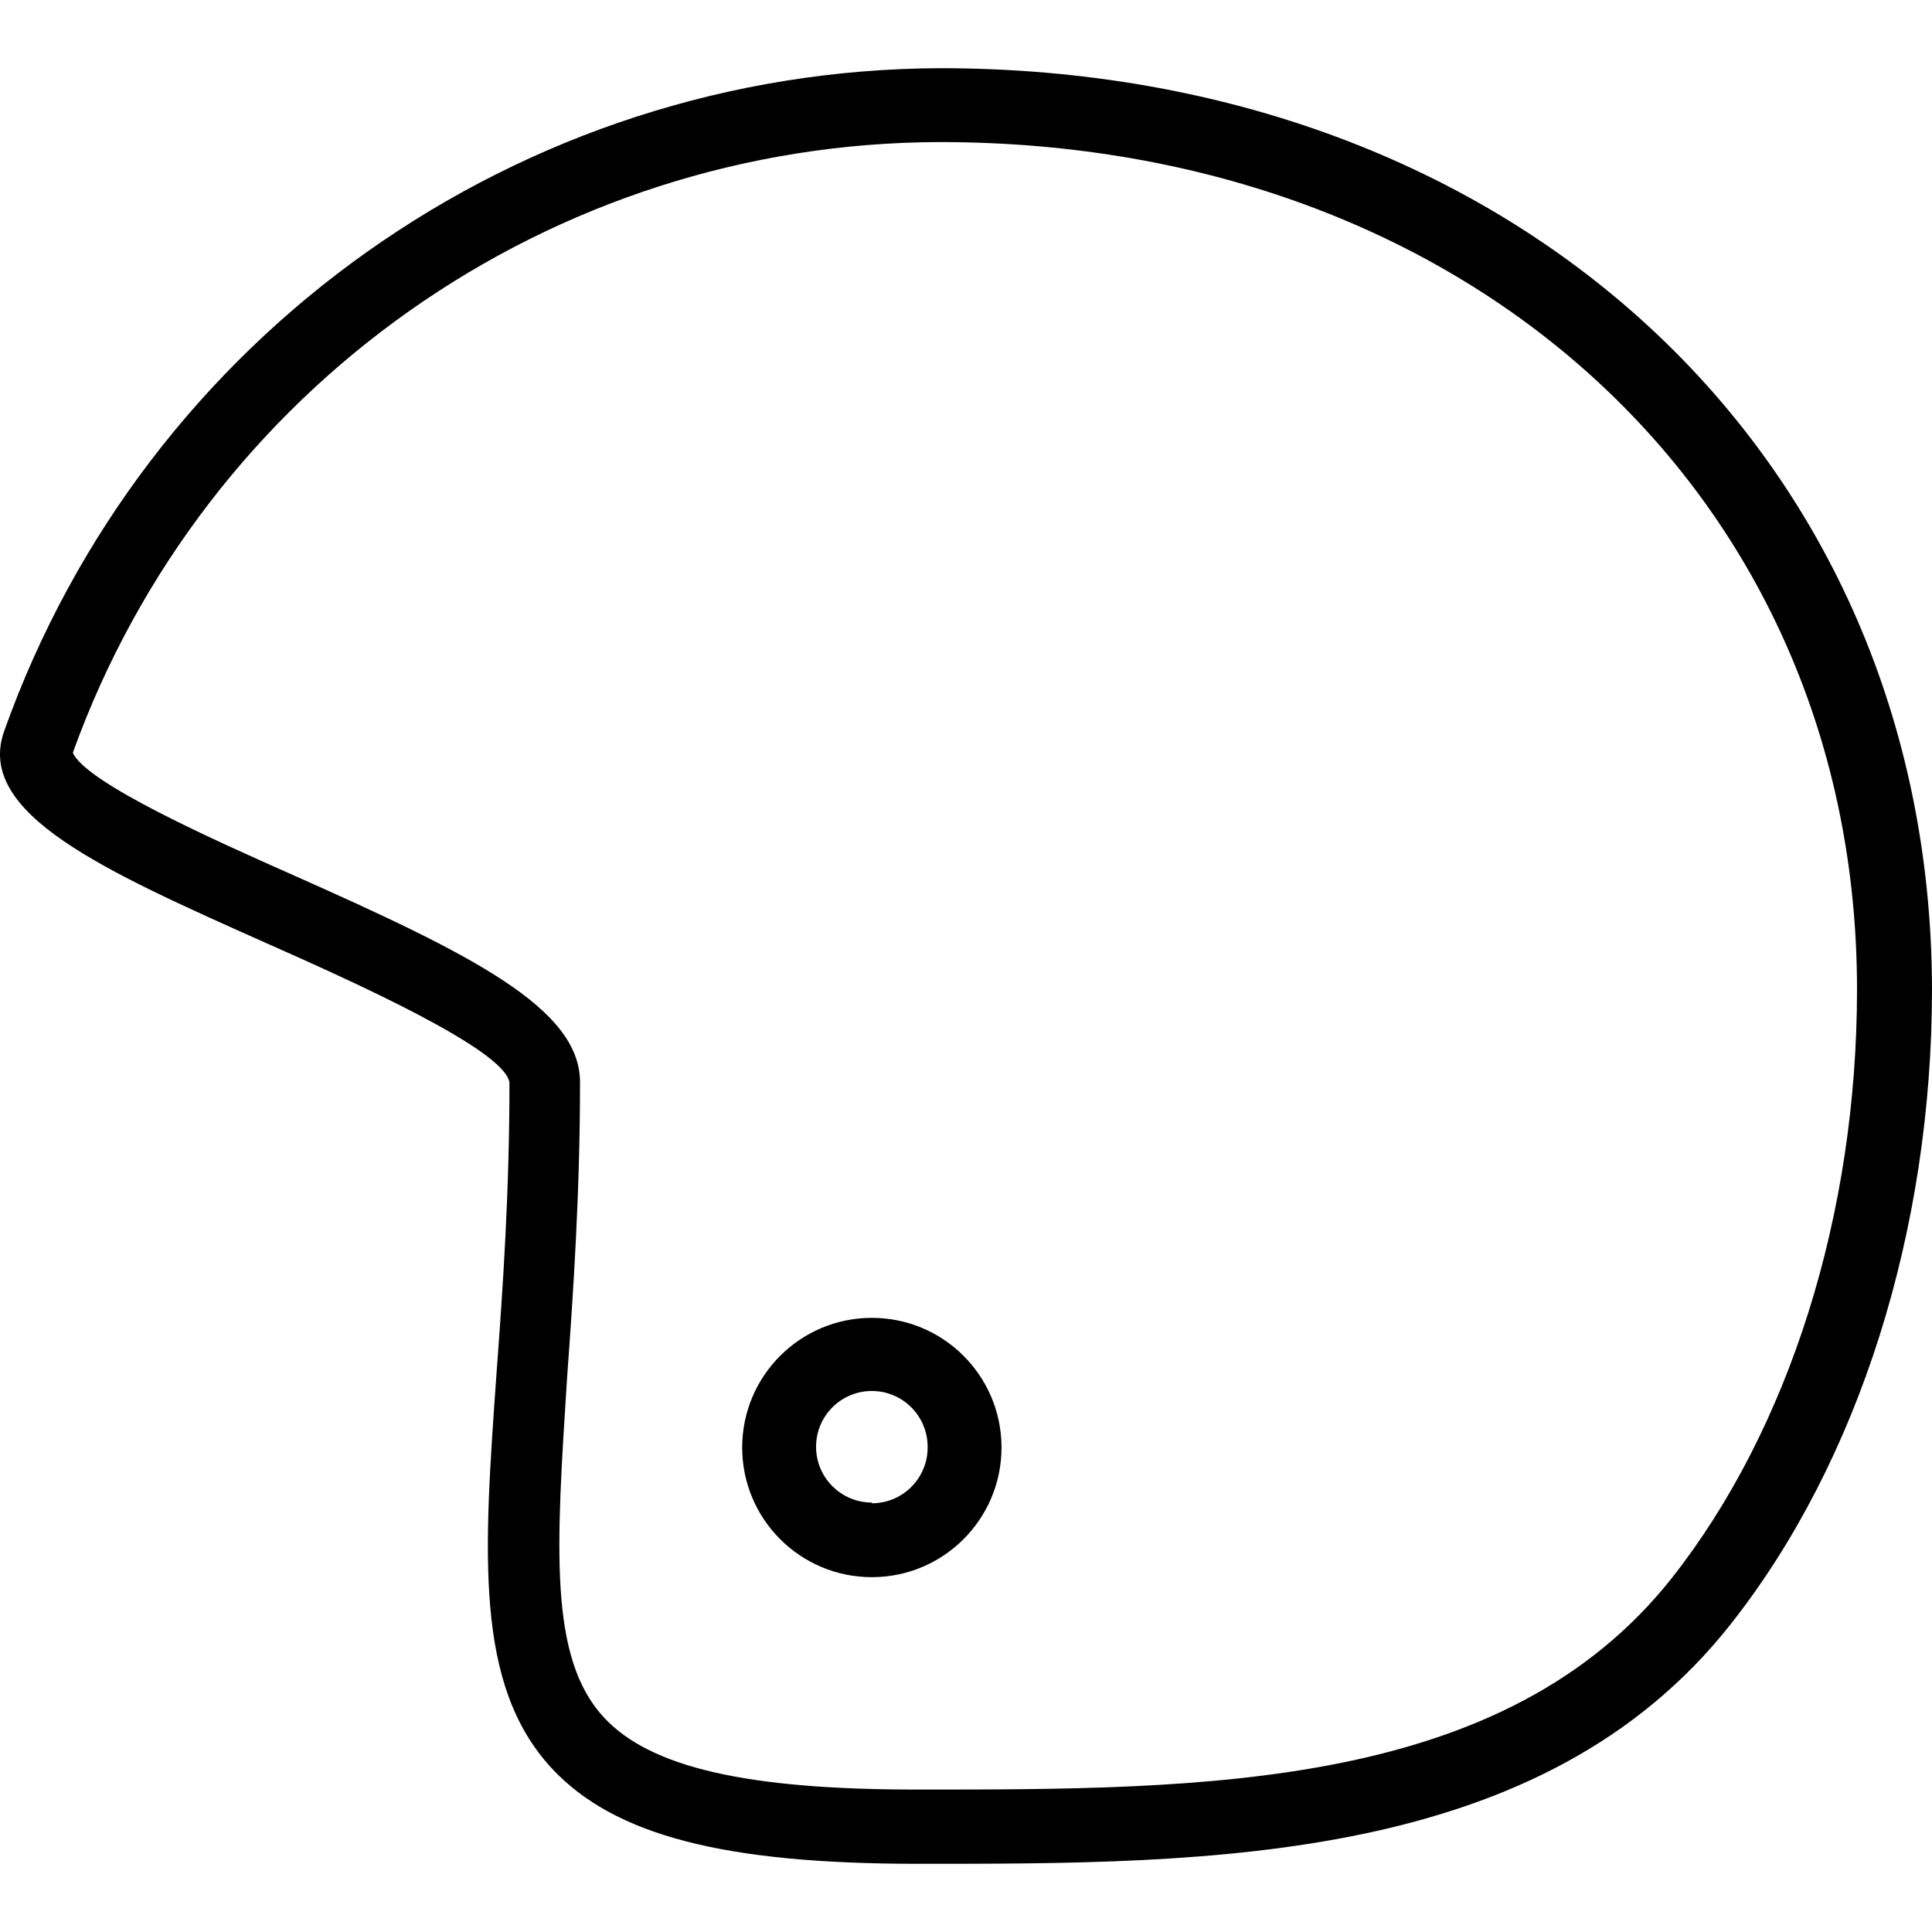 <?xml version="1.0" encoding="iso-8859-1"?>
<!-- Generator: Adobe Illustrator 19.0.0, SVG Export Plug-In . SVG Version: 6.00 Build 0)  -->
<svg version="1.1" id="Capa_1" xmlns="http://www.w3.org/2000/svg" xmlns:xlink="http://www.w3.org/1999/xlink" x="0px" y="0px"
	 viewBox="0 0 418.415 418.415" style="enable-background:new 0 0 418.415 418.415;" xml:space="preserve">
<g>
	<g>
		<path d="M203.535,14.768c-91.064,0.365-172.117,57.803-202.64,143.6c-6.32,17.84,21.68,30.24,57.04,46
			c18,8,51.36,22.88,52.4,30.08c0,24-1.44,44.64-2.8,62.96c-2.8,39.2-4.8,67.52,12,85.6c13.52,14.48,37.2,20.64,79.36,20.64
			c63.36,0,135.12,0,176-52c27.68-35.12,43.52-85.2,43.52-137.44C418.175,98.608,327.935,14.768,203.535,14.768z M362.095,341.728
			c-36.24,45.84-100.96,45.84-163.6,45.84c-36.8,0-57.68-4.8-67.68-15.6c-12.08-12.96-10.32-37.04-8-73.6c1.36-18.64,2.8-40,2.8-64
			c0-16-23.52-27.68-61.84-44.72c-16.96-7.52-45.2-20.08-48-26.64c28.52-79.201,103.58-132.067,187.76-132.24
			c115.12,0,198.64,77.2,198.64,183.52C402.175,262.928,387.535,309.408,362.095,341.728z"/>
	</g>
</g>
<g>
	<g>
		<path d="M216.895,313.168c-0.175-15.383-12.696-27.761-28.08-27.76c-15.508,0.001-28.079,12.574-28.078,28.082
			c0.001,15.508,12.574,28.079,28.082,28.078c15.508-0.001,28.079-12.574,28.078-28.082
			C216.897,313.38,216.896,313.274,216.895,313.168z M189.139,325.563c-0.108,0.003-0.216,0.004-0.324,0.004v-0.16
			c-6.672-0.001-12.08-5.409-12.079-12.081c0.001-6.672,5.409-12.08,12.081-12.079c6.609,0.001,11.99,5.312,12.078,11.92
			C201.072,319.837,195.809,325.387,189.139,325.563z"/>
	</g>
</g>
<g>
</g>
<g>
</g>
<g>
</g>
<g>
</g>
<g>
</g>
<g>
</g>
<g>
</g>
<g>
</g>
<g>
</g>
<g>
</g>
<g>
</g>
<g>
</g>
<g>
</g>
<g>
</g>
<g>
</g>
</svg>
